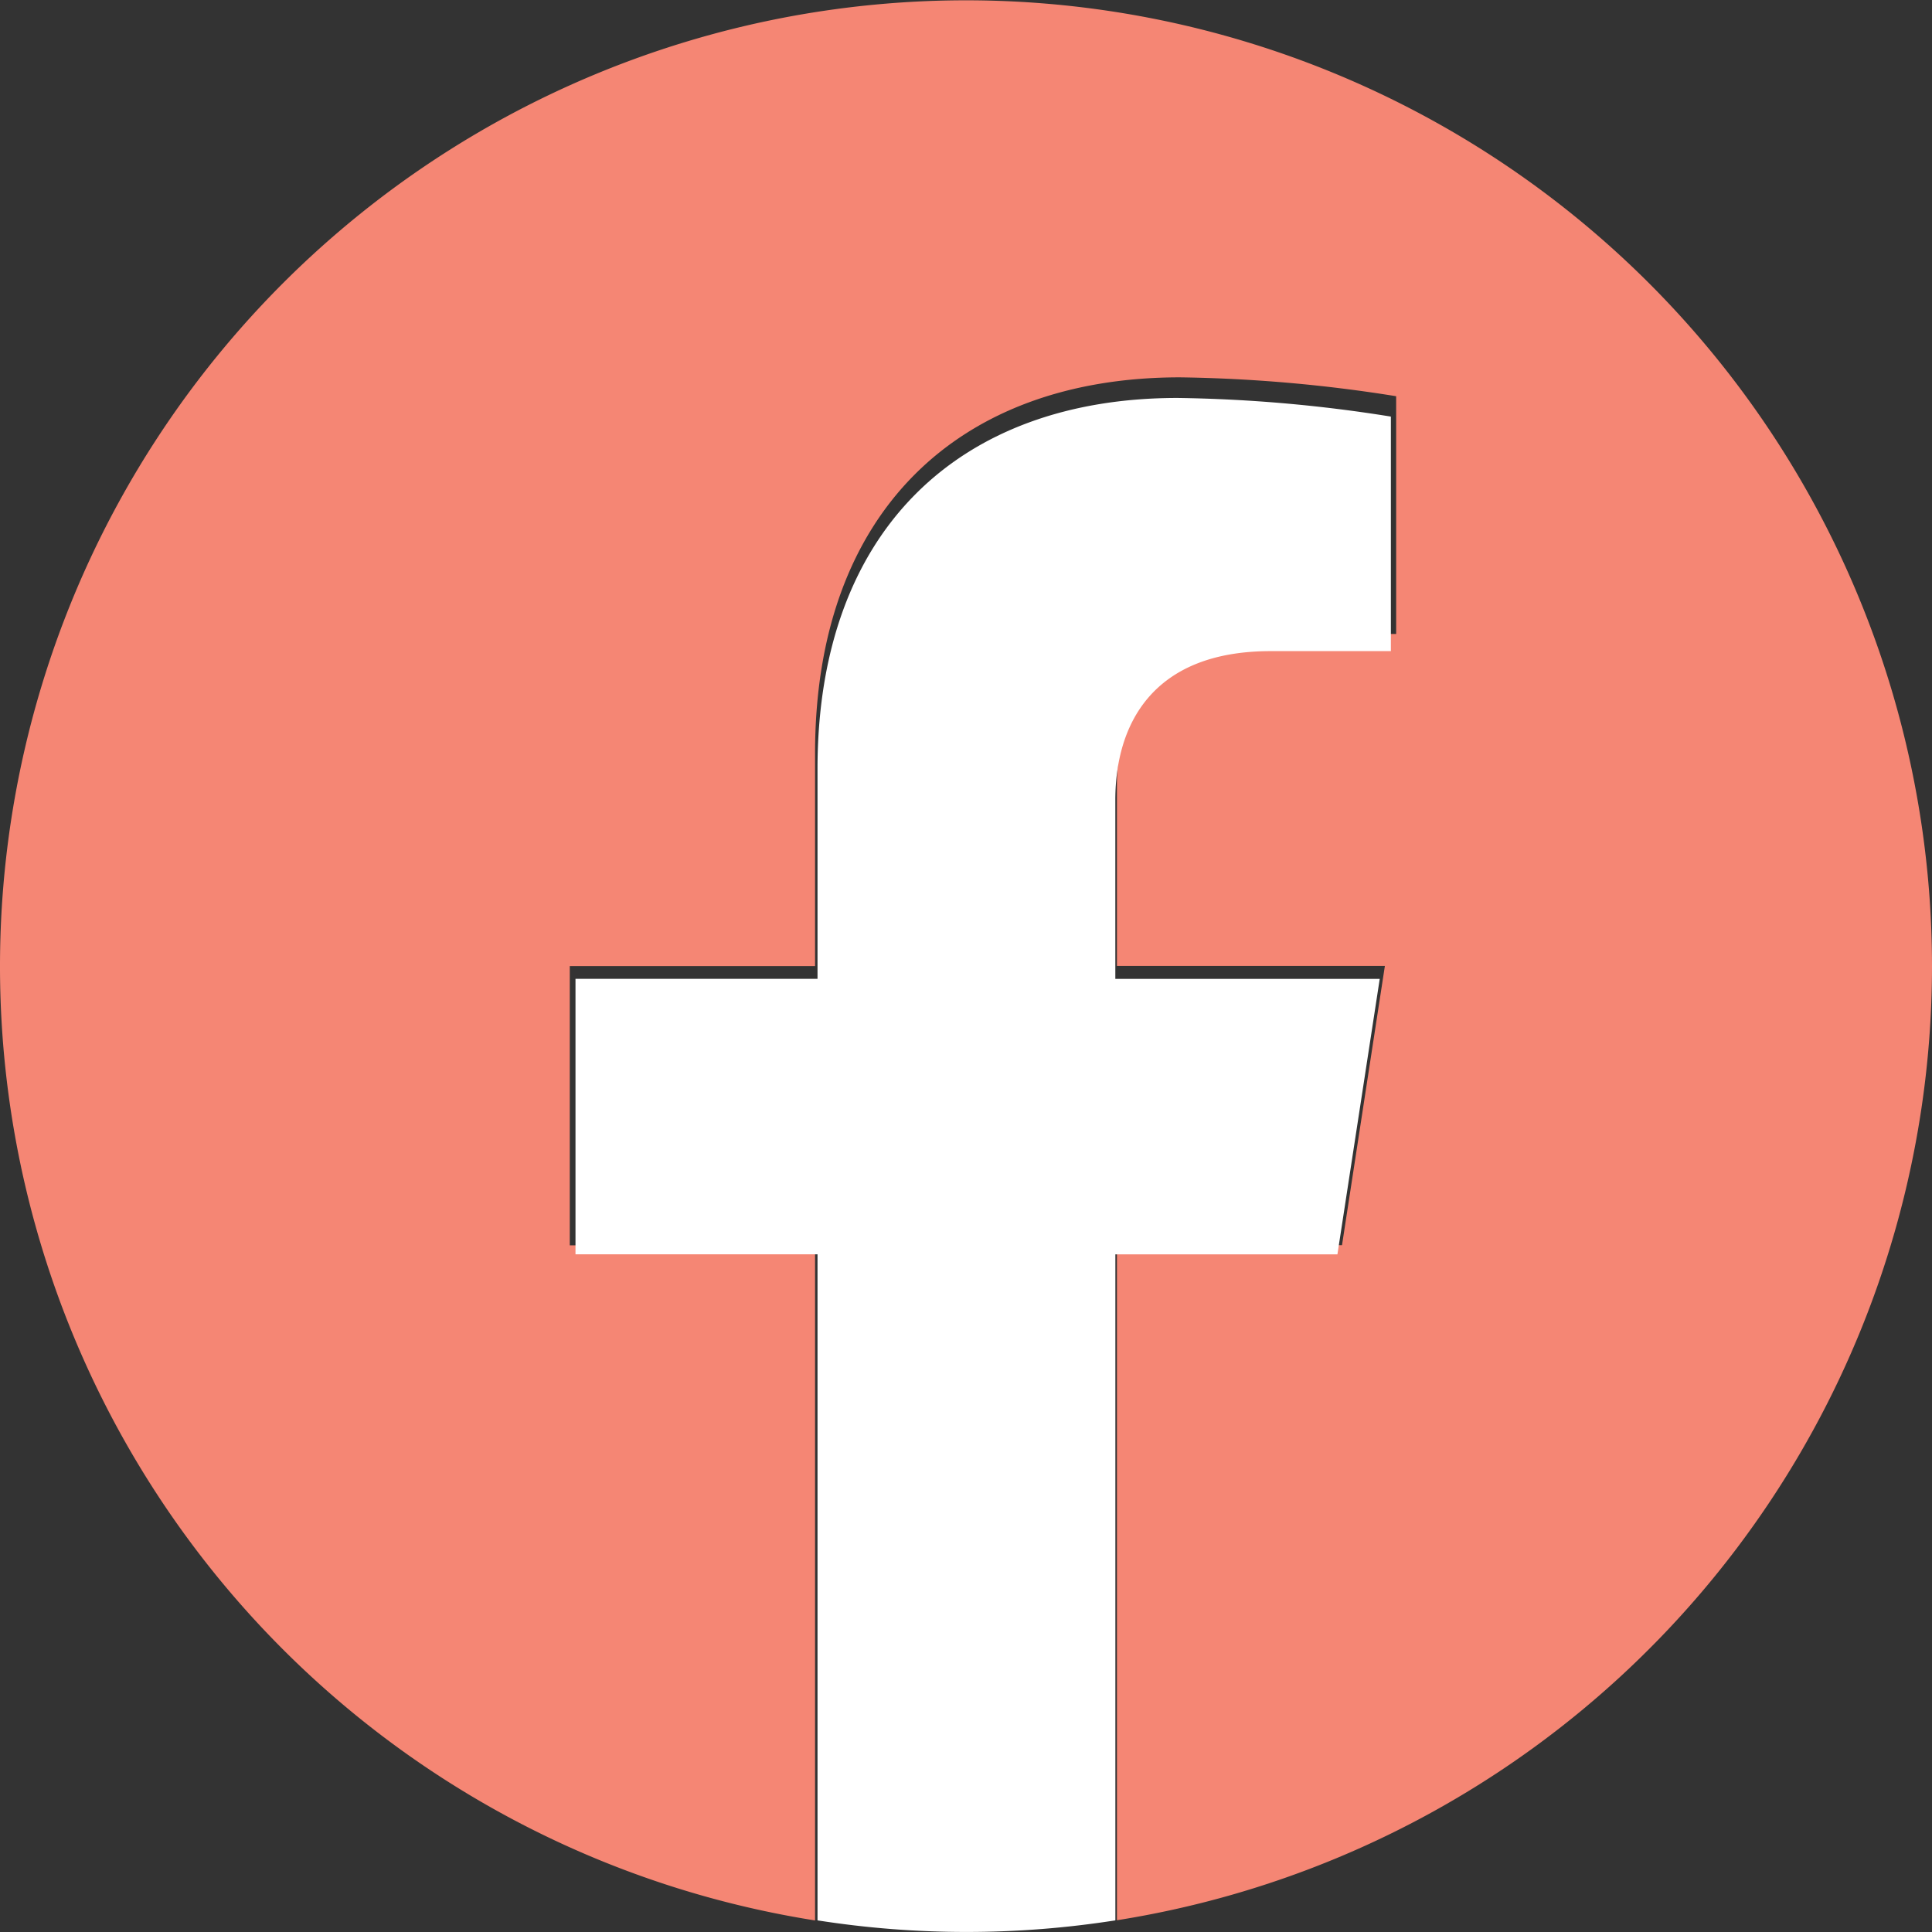 <svg id="Group_281" data-name="Group 281" xmlns="http://www.w3.org/2000/svg" width="48" height="48" viewBox="0 0 48 48">
  <rect x="0" y="0" width="48" height="48" fill="#333333" stroke="none"/>
  <g id="Group_121" data-name="Group 121" transform="translate(0 0)">
    <path id="Path_104" data-name="Path 104" d="M409.318,120.176a24,24,0,1,0-27.75,23.71V127.113h-6.094v-6.937h6.094v-5.289c0-6.016,3.583-9.339,9.065-9.339a36.842,36.842,0,0,1,5.372.469v5.906h-3.026c-2.981,0-3.911,1.851-3.911,3.749v4.5h6.657l-1.065,6.937h-5.592v16.772A24.006,24.006,0,0,0,409.318,120.176Z" transform="translate(-361.318 -96.173)" fill="#f58674"/>
    <path id="Path_105" data-name="Path 105" d="M390.685,124.36l1.051-6.844h-6.569v-4.443c0-1.873.918-3.7,3.859-3.7h2.987v-5.827a36.358,36.358,0,0,0-5.3-.463c-5.41,0-8.945,3.278-8.945,9.214v5.218h-6.013v6.844h6.013v16.548a23.926,23.926,0,0,0,7.4,0V124.36Z" transform="translate(-357.457 -93.196)" fill="#fff"/>
  </g>
</svg>
